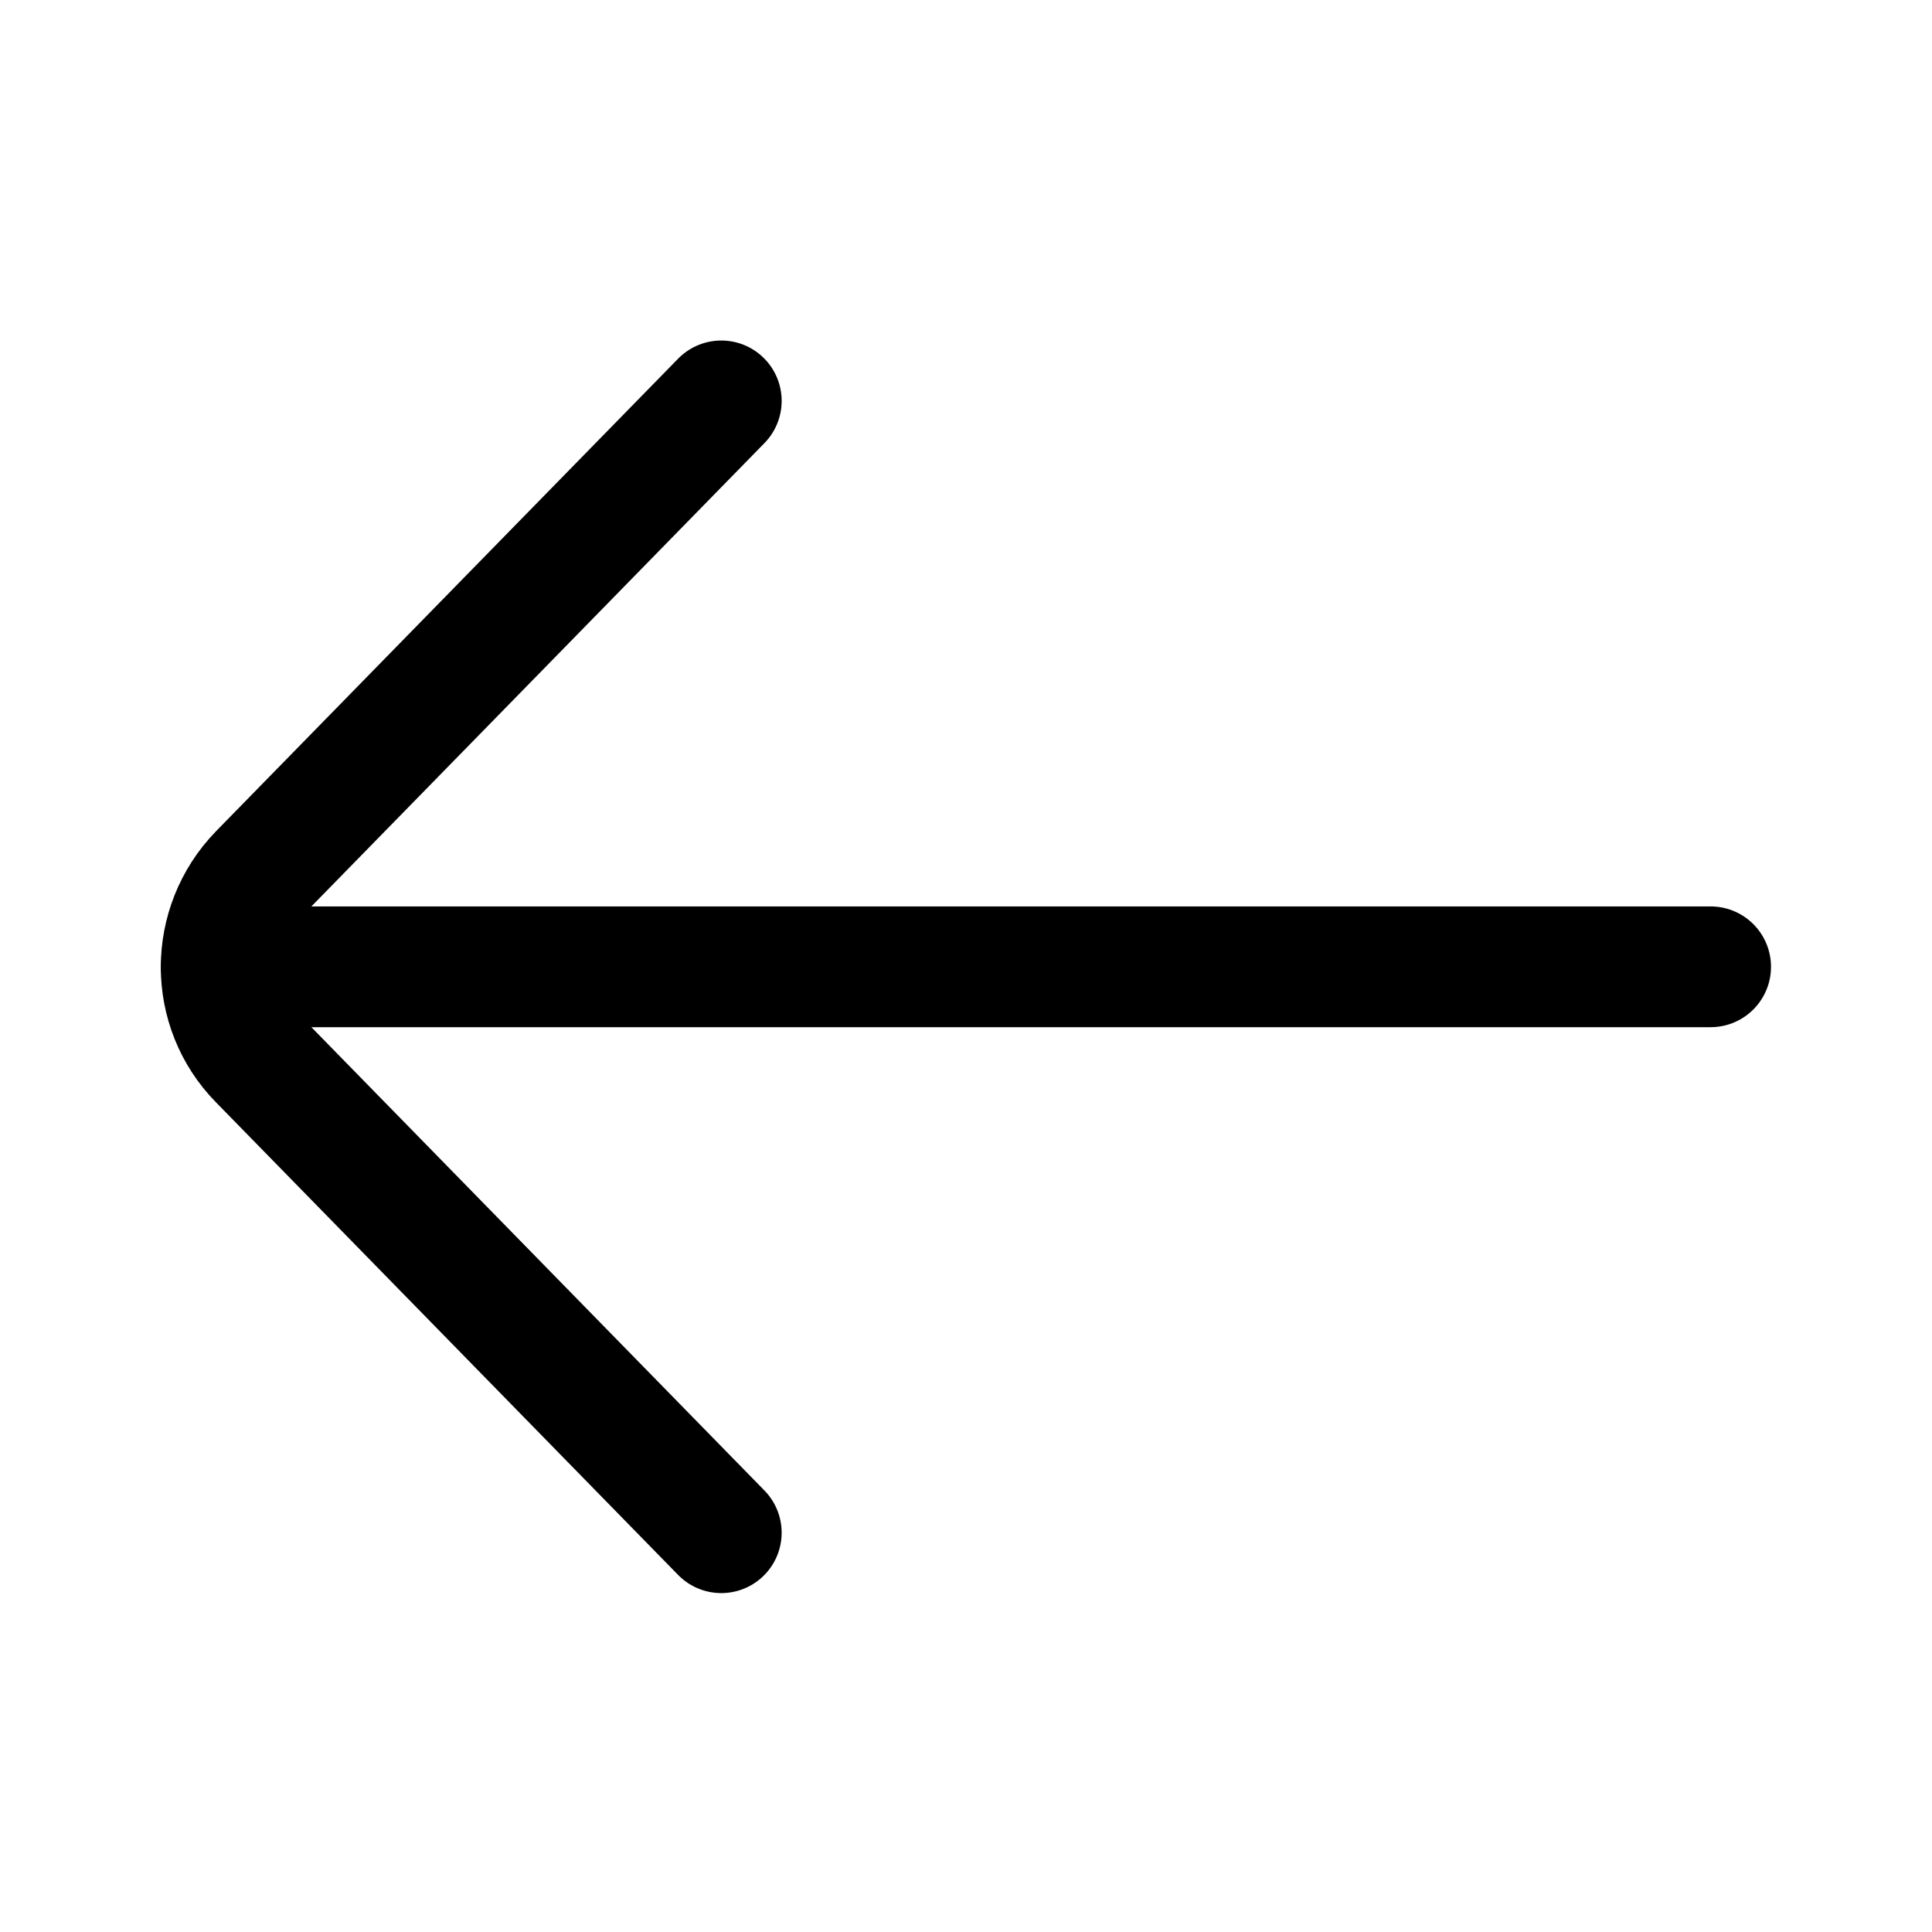 <?xml version="1.0" encoding="UTF-8"?><svg id="dt" xmlns="http://www.w3.org/2000/svg" width="24" height="24" viewBox="0 0 24 24"><g><line x1="21.25" y1="12.01" x2="2.75" y2="12.01" style="fill:none; stroke:#000; stroke-linecap:round; stroke-miterlimit:10; stroke-width:1.5px;"/><path d="M8.96,19.04L3.22,13.17c-.63-.64-.63-1.67,0-2.32l5.74-5.87" style="fill:none; stroke:#000; stroke-linecap:round; stroke-miterlimit:10; stroke-width:1.5px;"/></g><rect x="0" y="0" width="24" height="24" style="fill:none;"/></svg>